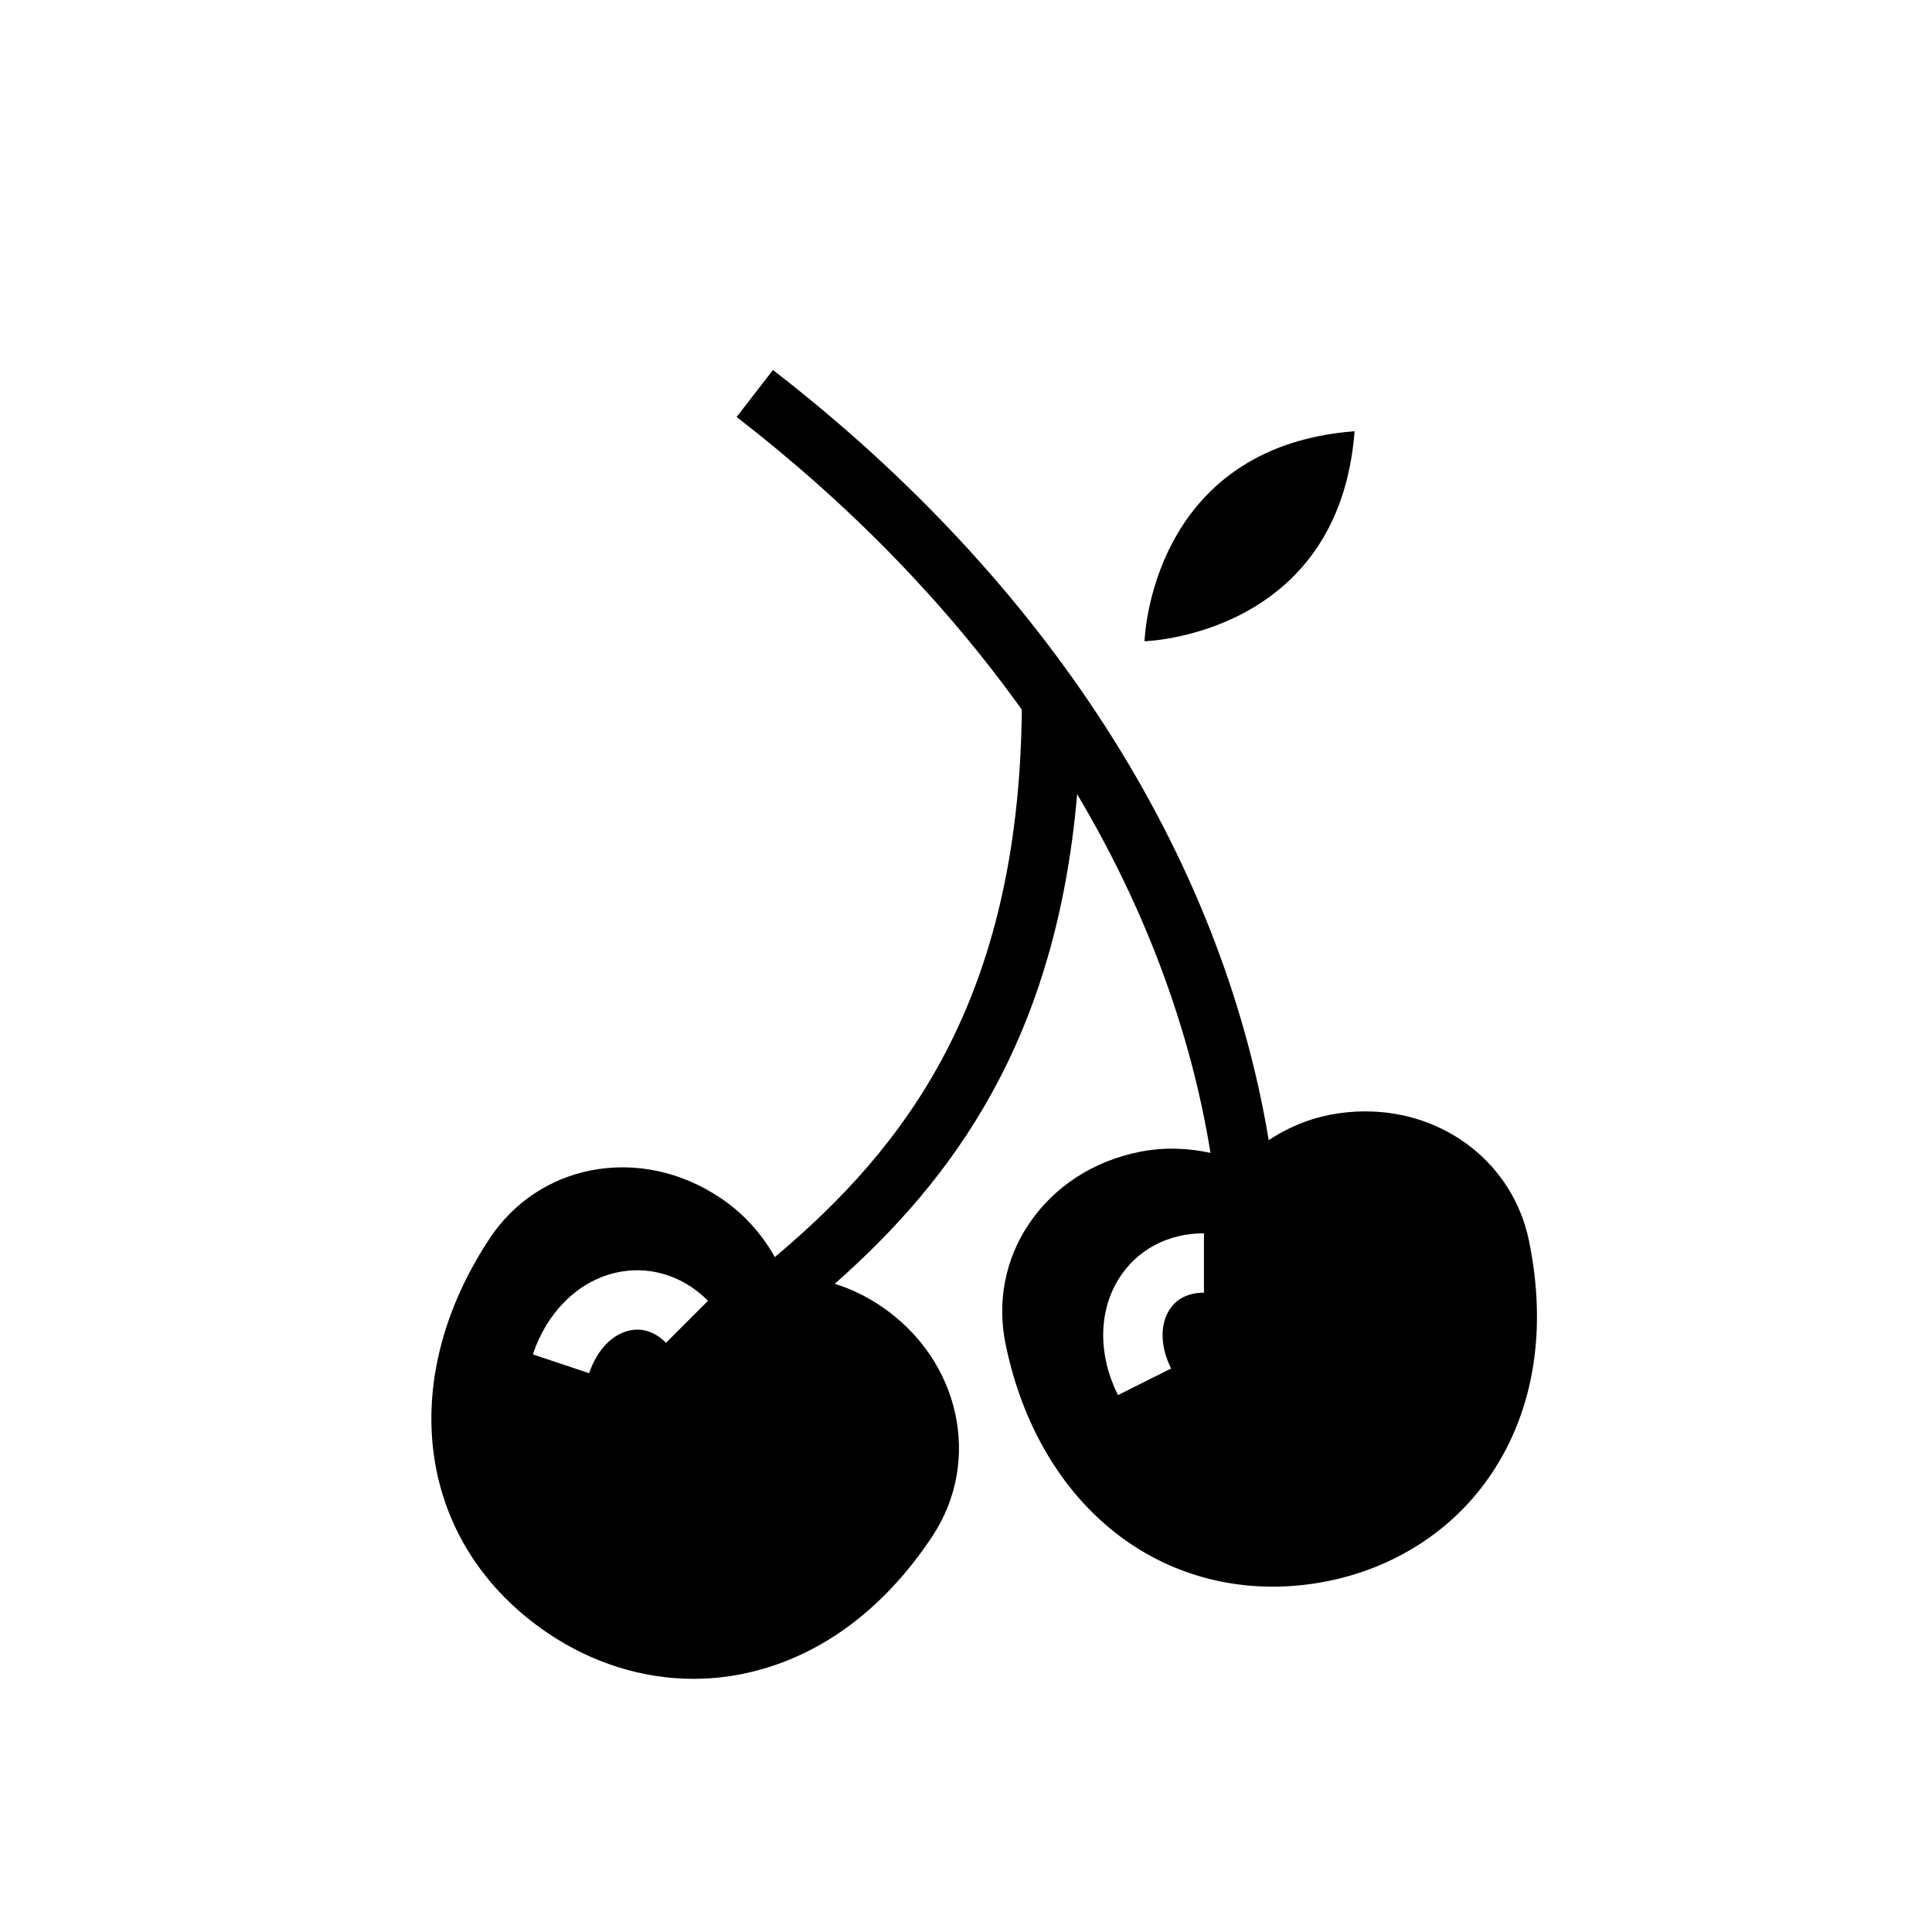 <?xml version="1.0" encoding="UTF-8"?>
<!-- Uploaded to: ICON Repo, www.svgrepo.com, Generator: ICON Repo Mixer Tools -->
<svg fill="#000000" width="800px" height="800px" version="1.1" viewBox="144 144 512 512" xmlns="http://www.w3.org/2000/svg">
 <g>
  <path d="m502.98 258.28c-54.277 4.172-55.664 55.656-55.664 55.656s51.492-1.387 55.664-55.656z"/>
  <path d="m549.22 472.93c-4.117-20.254-21.98-34.402-43.422-34.402-3.117 0-6.266 0.301-9.359 0.906-5.887 1.148-11.328 3.496-16.215 6.707-12.625-75.965-58.836-147.99-131.38-204.09l-9.629 12.453c30.18 23.34 55.512 49.531 75.578 77.57-0.77 77.32-31.094 116.17-65.457 145.07-3.465-6.203-8.312-11.586-14.328-15.625-10.484-7.062-22.758-9.668-34.527-7.328-10.973 2.18-20.461 8.574-26.703 17.988l6.566 4.352-6.566-4.344c-25.371 38.344-19.02 81.375 15.445 104.63 11.801 7.957 25.152 12.09 38.574 12.09 4.25 0 8.508-0.418 12.738-1.258 19.859-3.953 37.336-16.57 50.547-36.52 13.289-20.082 7.305-46.879-13.641-61.008-3.793-2.559-7.926-4.566-12.219-5.902 31.441-27.789 58.621-64.613 64.234-129.75 18.004 30.27 30.016 62.301 35.344 95.062-6.078-1.34-12.422-1.527-18.602-0.316-12.406 2.418-22.914 9.25-29.59 19.23-6.219 9.305-8.398 20.523-6.148 31.605 7.973 39.141 35.793 64.426 70.887 64.434h0.008c4.629 0 9.344-0.465 14.004-1.371 18.398-3.582 34-13.746 43.941-28.621 11.254-16.852 14.695-38.137 9.922-61.562zm-228.72 26.922c-2.93-2.93-6.32-4.047-9.832-3.219-4.598 1.086-8.535 5.297-10.531 11.281l-14.926-4.984c3.731-11.188 11.895-19.27 21.844-21.625 8.824-2.047 17.781 0.621 24.578 7.414zm142.56-13.281c-4.148 0-7.344 1.613-9.234 4.676-2.481 4.023-2.289 9.785 0.527 15.422l-14.082 7.047c-5.273-10.555-5.211-22.051 0.164-30.742 4.762-7.707 13.012-12.137 22.625-12.137z"/>
 </g>
</svg>
